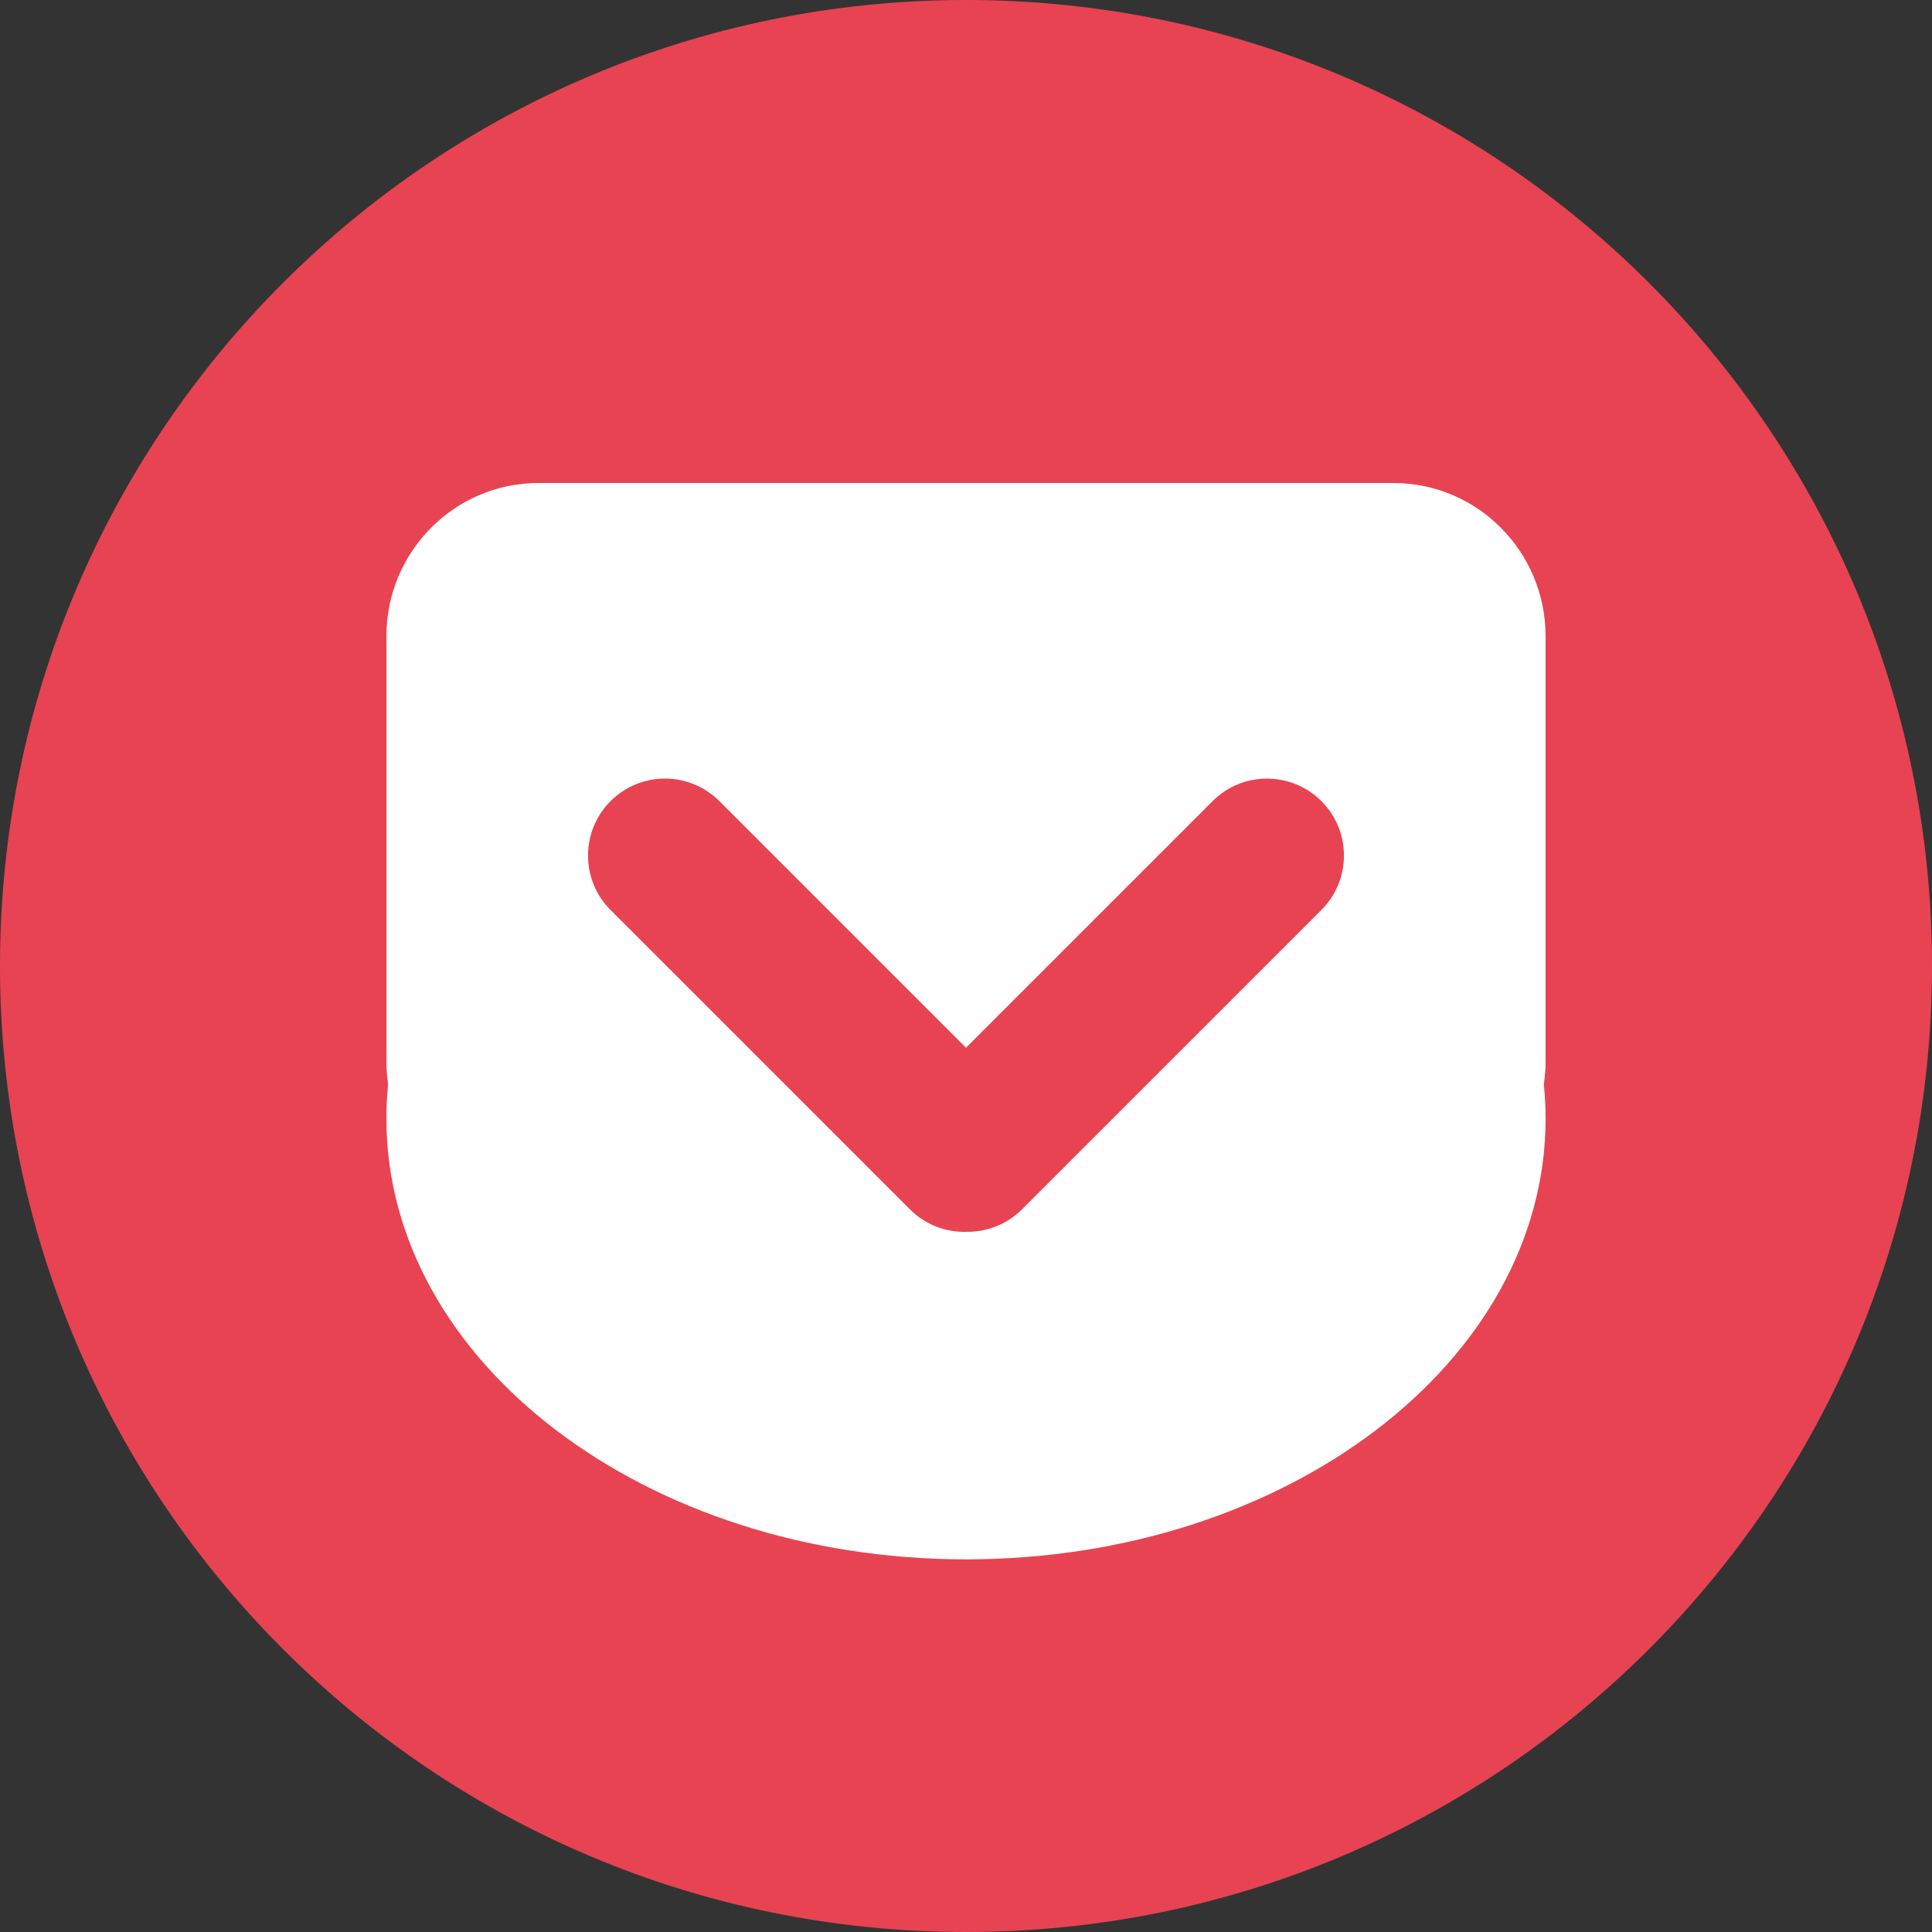 <svg width="48" height="48" viewBox="0 0 48 48" fill="none" xmlns="http://www.w3.org/2000/svg">
<rect x="0" y="0" width="48" height="48" fill="#333333" stroke="none"/>
<path d="M0 24C0 10.745 10.745 0 24 0C37.255 0 48 10.745 48 24C48 37.255 37.255 48 24 48C10.745 48 0 37.255 0 24Z" fill="#E84352"/>
<path fill-rule="evenodd" clip-rule="evenodd" d="M13.379 12H34.62C36.706 12 38.4 13.705 38.4 15.809V26.36C38.4 26.556 38.384 26.749 38.356 26.937C38.384 27.218 38.4 27.502 38.4 27.789C38.4 33.837 31.953 38.742 24 38.742C16.046 38.742 9.6 33.837 9.6 27.789C9.6 27.502 9.614 27.218 9.643 26.937C9.614 26.749 9.6 26.556 9.6 26.36V15.809C9.6 13.706 11.292 12 13.379 12ZM25.393 30.044L32.83 22.608C33.577 21.86 33.577 20.651 32.83 19.904C32.085 19.159 30.871 19.157 30.127 19.904L24 26.031L17.873 19.904C17.125 19.156 15.916 19.157 15.169 19.904C14.424 20.649 14.422 21.861 15.169 22.608L22.605 30.044C22.996 30.435 23.512 30.622 24.023 30.604C24.518 30.608 25.015 30.422 25.393 30.044Z" fill="white"/>
</svg>

